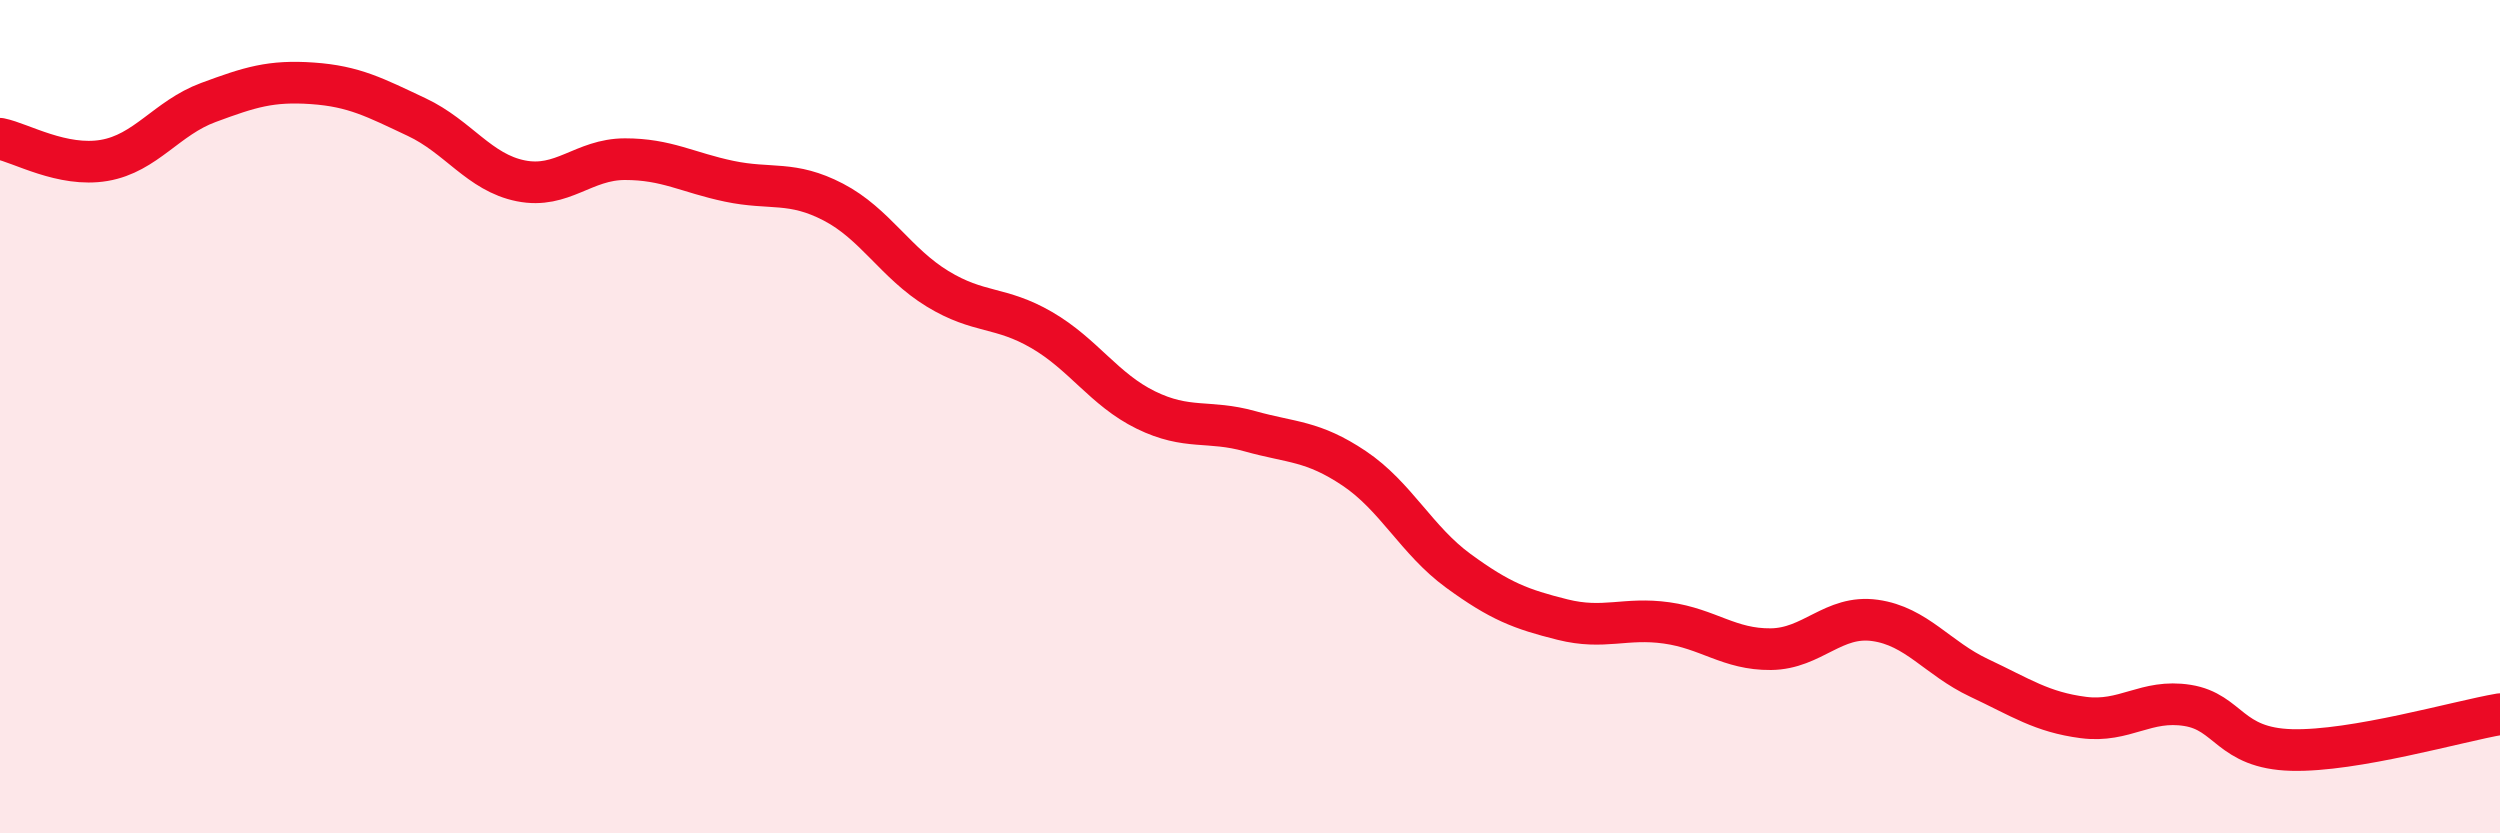 
    <svg width="60" height="20" viewBox="0 0 60 20" xmlns="http://www.w3.org/2000/svg">
      <path
        d="M 0,3.33 C 0.5,3.43 1.5,4.02 2.5,3.85 C 3.5,3.68 4,2.83 5,2.46 C 6,2.09 6.5,1.93 7.5,2 C 8.5,2.07 9,2.34 10,2.81 C 11,3.28 11.5,4.14 12.5,4.34 C 13.5,4.54 14,3.82 15,3.82 C 16,3.82 16.5,4.14 17.5,4.35 C 18.5,4.56 19,4.33 20,4.85 C 21,5.37 21.5,6.32 22.5,6.93 C 23.5,7.54 24,7.34 25,7.92 C 26,8.5 26.5,9.35 27.5,9.84 C 28.5,10.33 29,10.07 30,10.35 C 31,10.63 31.5,10.57 32.5,11.24 C 33.5,11.91 34,12.97 35,13.7 C 36,14.43 36.5,14.62 37.5,14.87 C 38.5,15.12 39,14.81 40,14.95 C 41,15.09 41.5,15.59 42.5,15.58 C 43.5,15.57 44,14.75 45,14.89 C 46,15.03 46.5,15.8 47.5,16.27 C 48.5,16.74 49,17.09 50,17.22 C 51,17.35 51.5,16.77 52.5,16.93 C 53.5,17.09 53.5,17.96 55,18 C 56.5,18.04 59,17.31 60,17.14L60 20L0 20Z"
        fill="#EB0A25"
        opacity="0.1"
        stroke-linecap="round"
        stroke-linejoin="round"
      />
      <path
        d="M 0,3.33 C 0.5,3.43 1.5,4.02 2.5,3.85 C 3.5,3.68 4,2.83 5,2.46 C 6,2.09 6.5,1.93 7.5,2 C 8.5,2.07 9,2.34 10,2.81 C 11,3.28 11.5,4.14 12.5,4.34 C 13.5,4.54 14,3.82 15,3.82 C 16,3.82 16.5,4.14 17.5,4.35 C 18.5,4.56 19,4.33 20,4.85 C 21,5.37 21.5,6.32 22.5,6.93 C 23.5,7.54 24,7.34 25,7.92 C 26,8.5 26.5,9.35 27.5,9.84 C 28.5,10.33 29,10.07 30,10.35 C 31,10.63 31.5,10.57 32.5,11.24 C 33.5,11.91 34,12.97 35,13.7 C 36,14.43 36.5,14.62 37.5,14.87 C 38.5,15.12 39,14.81 40,14.95 C 41,15.09 41.5,15.59 42.5,15.58 C 43.5,15.57 44,14.75 45,14.89 C 46,15.03 46.5,15.8 47.5,16.27 C 48.5,16.74 49,17.09 50,17.22 C 51,17.35 51.5,16.77 52.5,16.93 C 53.5,17.09 53.5,17.96 55,18 C 56.5,18.04 59,17.31 60,17.14"
        stroke="#EB0A25"
        stroke-width="1"
        fill="none"
        stroke-linecap="round"
        stroke-linejoin="round"
      />
    </svg>
  
